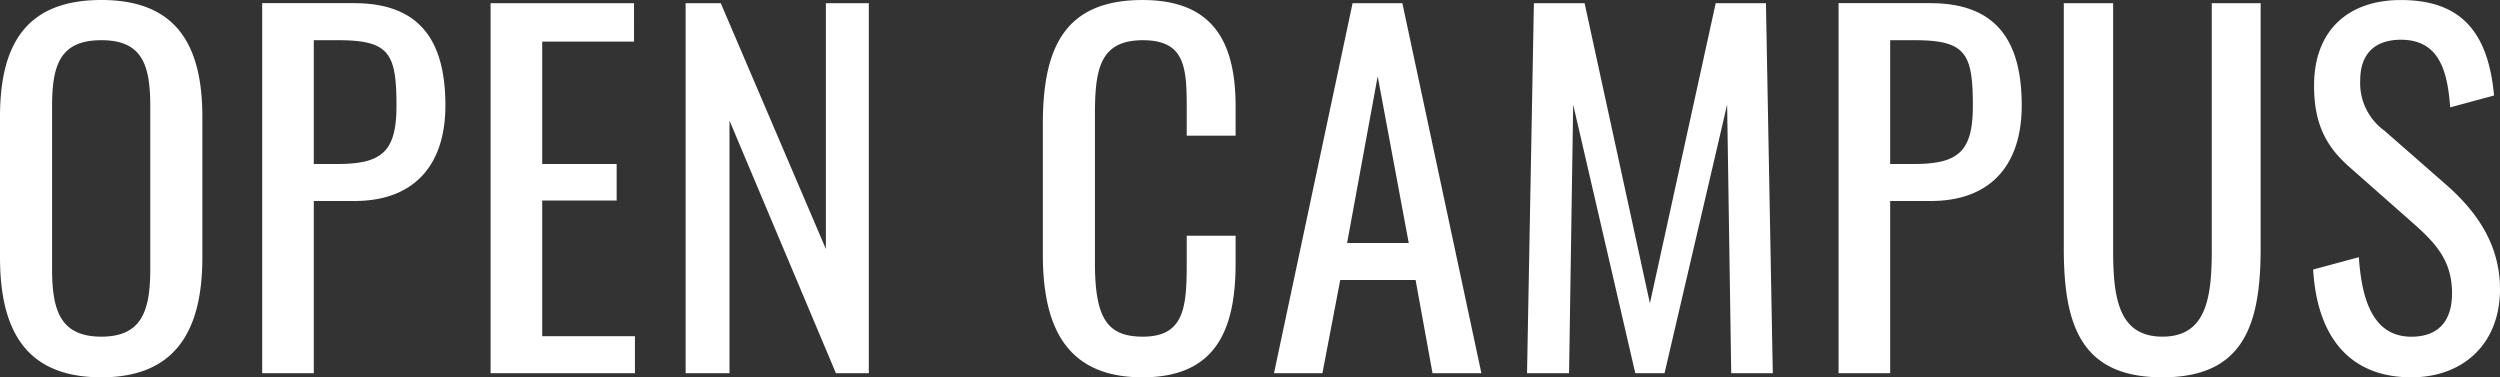 <svg xmlns="http://www.w3.org/2000/svg" width="295.542" height="44.604"><rect width="100%" height="100%" fill="#333333" stroke="none"/><path d="M11.988 44.604c8.8 0 11.934-5.562 11.934-14.148V13.824C23.922 5.238 20.79 0 11.988 0 3.132 0 0 5.184 0 13.824v16.578c0 8.694 3.078 14.202 11.988 14.202Zm0-4.806c-4.914 0-5.832-3.186-5.832-8.046v-19.17c0-4.86.918-7.83 5.832-7.83 4.86 0 5.778 2.97 5.778 7.83v19.17c0 4.86-.918 8.046-5.778 8.046Zm19.008 4.32h6.1V23.76h4.812c7.128 0 10.746-4.32 10.746-11.286 0-7.614-2.97-12.1-10.8-12.1H30.996Zm6.1-24.732V4.752h2.862c6.1 0 6.912 1.566 6.912 7.776 0 5.4-1.728 6.858-6.966 6.858Zm20.9 24.732H75.06v-4.374H64.098V23.706h8.8v-4.32h-8.8V4.918h10.854V.378H57.996Zm23.058 0h5.184V14.256L98.82 44.118h3.888V.378h-5.076V29.43L85.208.378h-4.154Zm54 .486c8.586 0 11.016-5.454 11.016-13.5v-3.24h-5.778v3.24c0 5.184-.27 8.694-5.184 8.694-4.212 0-5.67-2.16-5.67-8.748V13.718c0-5.4.486-8.964 5.67-8.964 5.076 0 5.184 3.348 5.184 8.208v3.078h5.778v-3.456c0-7.884-2.862-12.582-11.016-12.582-9.288 0-11.772 5.778-11.772 14.634v15.442c0 8.154 2.484 14.526 11.772 14.526Zm15.554-.486h5.724l2.106-11.016h8.91l2 11.016h5.778L165.784.378h-5.886Zm8.64-15.39 3.618-19.71 3.672 19.71Zm21.274 15.39h4.968l.486-31.752 7.344 31.752h3.456l7.4-31.752.484 31.752h4.914l-.81-43.74h-5.94l-7.776 35.478L187.326.378h-5.994Zm36.828 0h6.1V23.76h4.806c7.128 0 10.746-4.32 10.746-11.286 0-7.614-2.97-12.1-10.8-12.1H217.35Zm6.1-24.732V4.752h2.862c6.1 0 6.912 1.566 6.912 7.776 0 5.4-1.728 6.858-6.966 6.858Zm32.186 25.218c9.5 0 11.61-6.048 11.61-15.228v-29h-5.778v29.268c0 5.67-.7 10.152-5.832 10.152s-5.828-4.478-5.828-10.15V.378h-5.832v29c-.004 9.178 2.102 15.226 11.66 15.226Zm29.43 0c6.1 0 10.476-3.942 10.476-10.422 0-5.454-2.97-9.342-6.264-12.258l-7.4-6.48a6.933 6.933 0 0 1-2.862-5.94c0-3.186 1.782-4.806 4.806-4.806 4.536 0 5.508 3.672 5.832 7.992l5.184-1.4c-.7-7.668-4.05-11.286-11.016-11.286-6.318 0-10.26 3.672-10.26 10.1 0 4.374 1.3 7.128 4.212 9.666l7.344 6.48c2.754 2.43 4.752 4.482 4.752 8.424 0 3.348-1.674 5.13-4.806 5.13-4.7 0-5.886-4.7-6.21-9.4l-5.4 1.458c.434 7.556 3.998 12.742 11.612 12.742Z" fill="#fff"/></svg>
